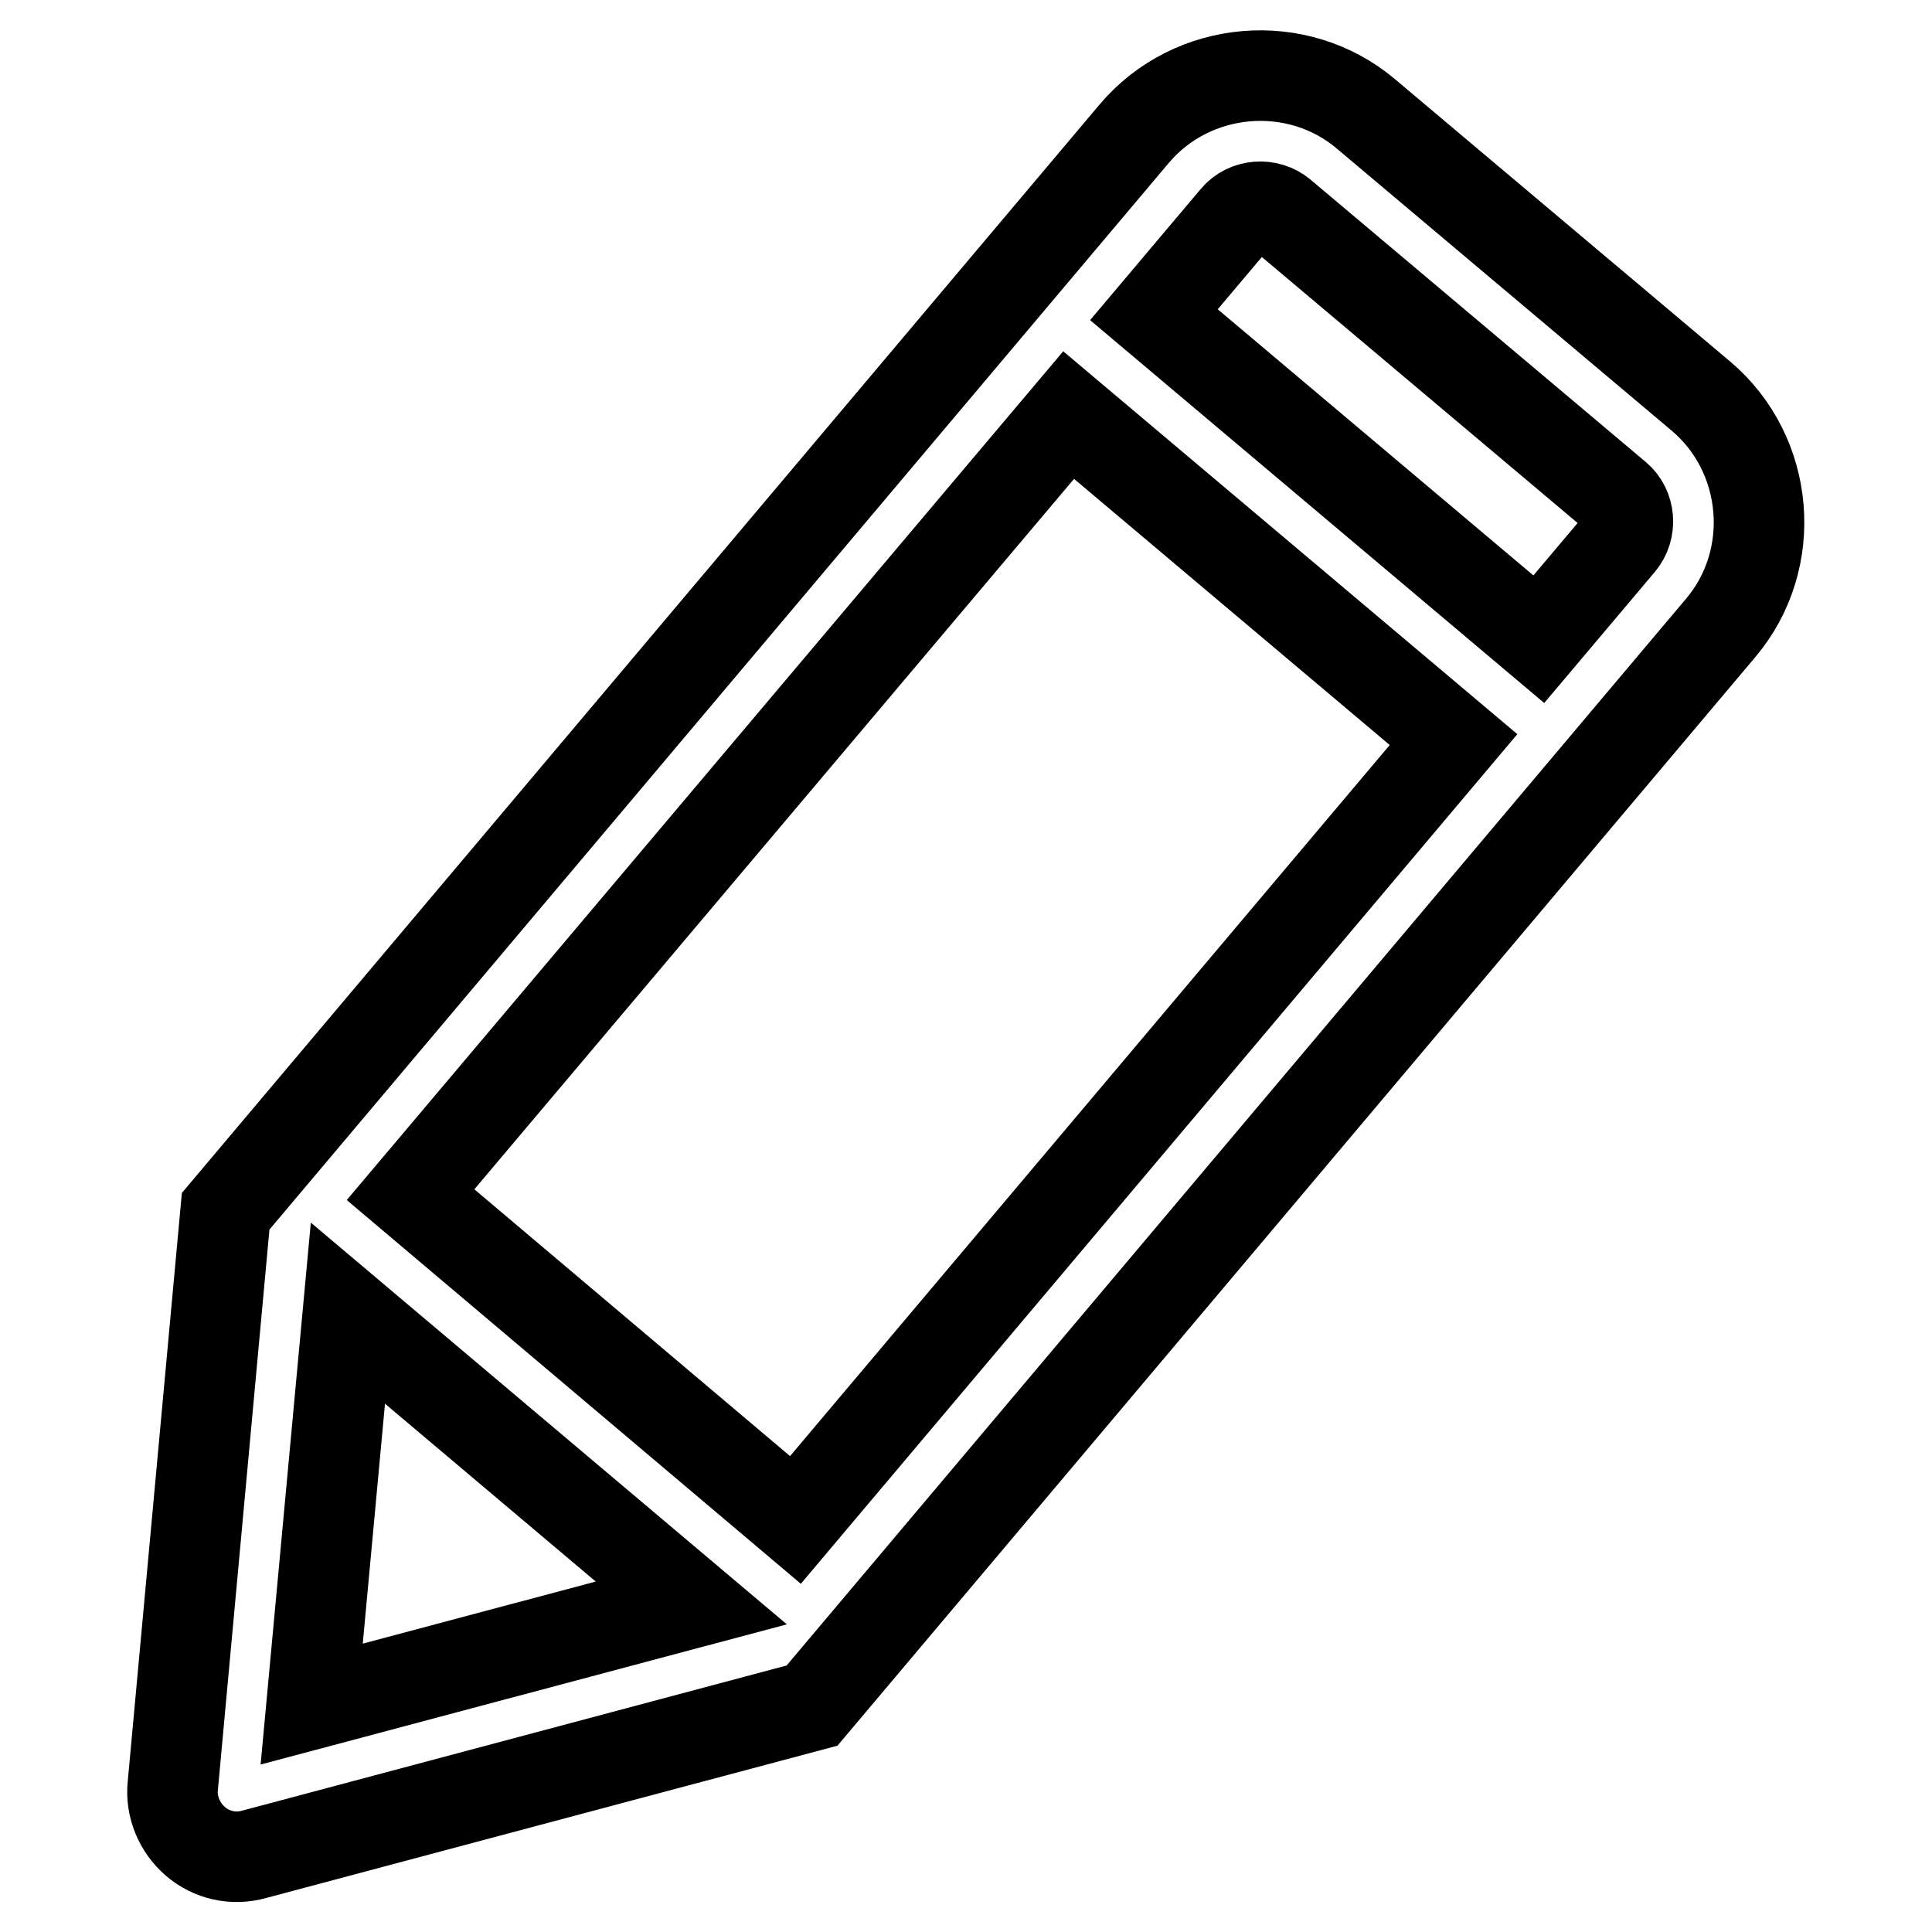 <?xml version="1.0" encoding="utf-8"?>
<!-- Svg Vector Icons : http://www.onlinewebfonts.com/icon -->
<!DOCTYPE svg PUBLIC "-//W3C//DTD SVG 1.1//EN" "http://www.w3.org/Graphics/SVG/1.1/DTD/svg11.dtd">
<svg version="1.1" xmlns="http://www.w3.org/2000/svg" xmlns:xlink="http://www.w3.org/1999/xlink" x="0px" y="0px" viewBox="0 0 256 256" enable-background="new 0 0 256 256" xml:space="preserve">
<g> <path stroke-width="12" fill-opacity="0" stroke="#000000"  d="M107.6,226L228,83.2c7.7-9.1,6.5-23-2.6-30.7L181,15.1c-9.1-7.7-23-6.5-30.7,2.6L29.9,160.5l-7,76.1 c-0.3,2.8,0.9,5.6,3,7.4c2.1,1.8,5,2.5,7.8,1.7L107.6,226L107.6,226z M141.6,55l51,43l-87.2,103.4l-51-43.1L141.6,55L141.6,55z  M169.8,28.4l44.4,37.4c1.8,1.5,2,4.3,0.5,6.1l-10.8,12.8l-51-43l10.8-12.8C165.2,27.1,168,26.9,169.8,28.4L169.8,28.4z  M41.3,225.8l4.8-51.8l45.5,38.4L41.3,225.8L41.3,225.8z"/></g>
</svg>